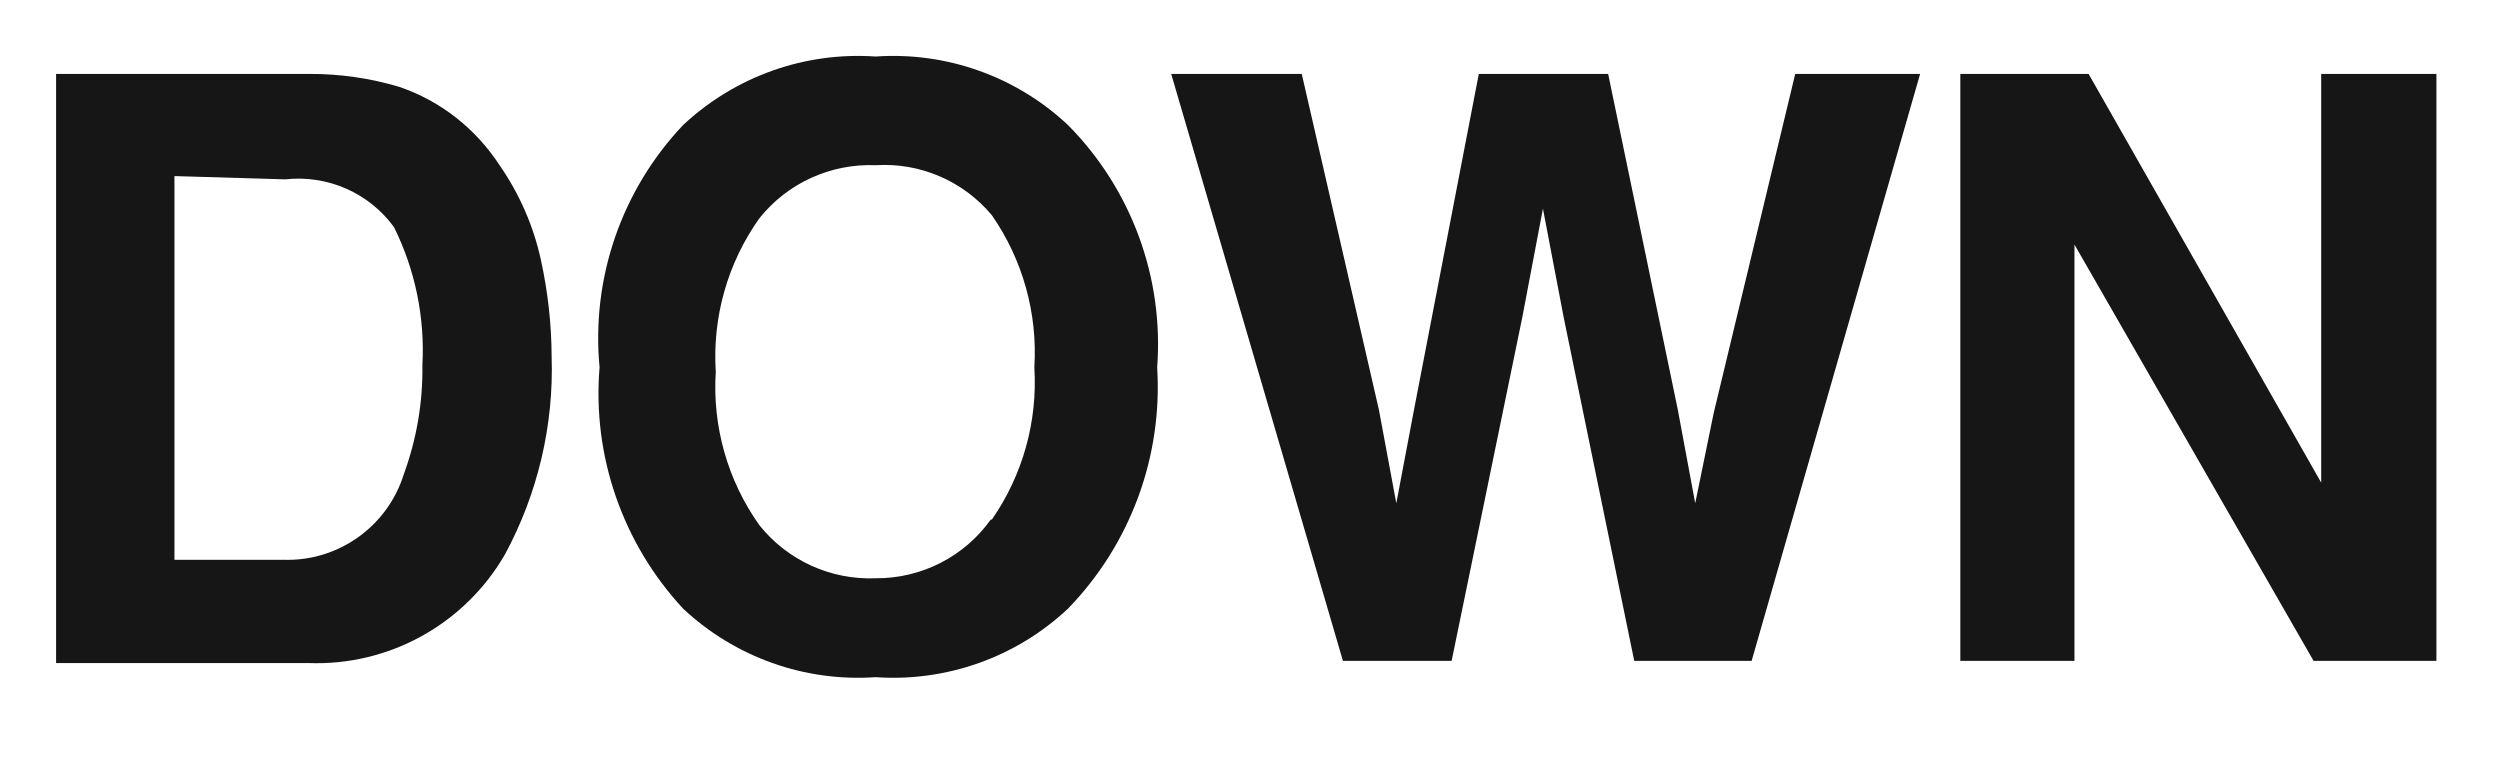<svg xmlns="http://www.w3.org/2000/svg" fill="none" viewBox="0 0 23 7" height="7" width="23">
<g clip-path="url(#clip0_1_498)">
<path fill="#161617" d="M3.676 0.8C4.055 0.93 4.377 1.184 4.596 1.52C4.778 1.782 4.908 2.078 4.976 2.39C5.04 2.682 5.074 2.981 5.075 3.28C5.096 3.914 4.947 4.542 4.646 5.1C4.274 5.744 3.577 6.129 2.835 6.1H0.516V0.68H2.846C3.126 0.679 3.406 0.719 3.676 0.8ZM1.605 1.62V5.15H2.605C3.111 5.168 3.566 4.844 3.716 4.36C3.833 4.04 3.891 3.701 3.886 3.36C3.91 2.921 3.82 2.484 3.625 2.09C3.396 1.775 3.014 1.607 2.625 1.65L1.605 1.62Z" clip-rule="evenodd" fill-rule="evenodd"></path>
<path fill="#161617" d="M9.825 5.6C9.349 6.047 8.707 6.275 8.056 6.23C7.403 6.275 6.763 6.047 6.285 5.6C5.729 5.001 5.448 4.195 5.516 3.38C5.438 2.56 5.719 1.747 6.285 1.15C6.763 0.703 7.403 0.475 8.056 0.52C8.707 0.475 9.349 0.703 9.825 1.15C10.409 1.739 10.708 2.553 10.646 3.38C10.697 4.203 10.399 5.009 9.825 5.6ZM9.125 4.78C9.409 4.371 9.547 3.877 9.516 3.38C9.547 2.883 9.409 2.389 9.125 1.98C8.862 1.665 8.465 1.494 8.056 1.52C7.642 1.503 7.243 1.685 6.985 2.01C6.694 2.42 6.553 2.918 6.585 3.42C6.553 3.922 6.694 4.42 6.985 4.83C7.243 5.155 7.642 5.337 8.056 5.32C8.476 5.323 8.871 5.122 9.115 4.78H9.125Z" clip-rule="evenodd" fill-rule="evenodd"></path>
<path fill="#161617" d="M11.976 0.68L12.686 3.77L12.846 4.63L13.005 3.79L13.605 0.68H14.795L15.436 3.77L15.596 4.63L15.766 3.8L16.516 0.68H17.665L16.115 6.08H15.035L14.386 2.92L14.195 1.92L14.005 2.92L13.355 6.08H12.355L10.775 0.68H11.976Z" clip-rule="evenodd" fill-rule="evenodd"></path>
<path fill="#161617" d="M18.035 0.68H19.215L21.355 4.44V0.68H22.415V6.08H21.285L19.085 2.25V6.08H18.035V0.68Z" clip-rule="evenodd" fill-rule="evenodd"></path>
</g>
<defs>
<clipPath id="clip0_1_498">
<rect transform="translate(0.5)" fill="white" height="7" width="22"></rect>
</clipPath>
</defs>
</svg>
